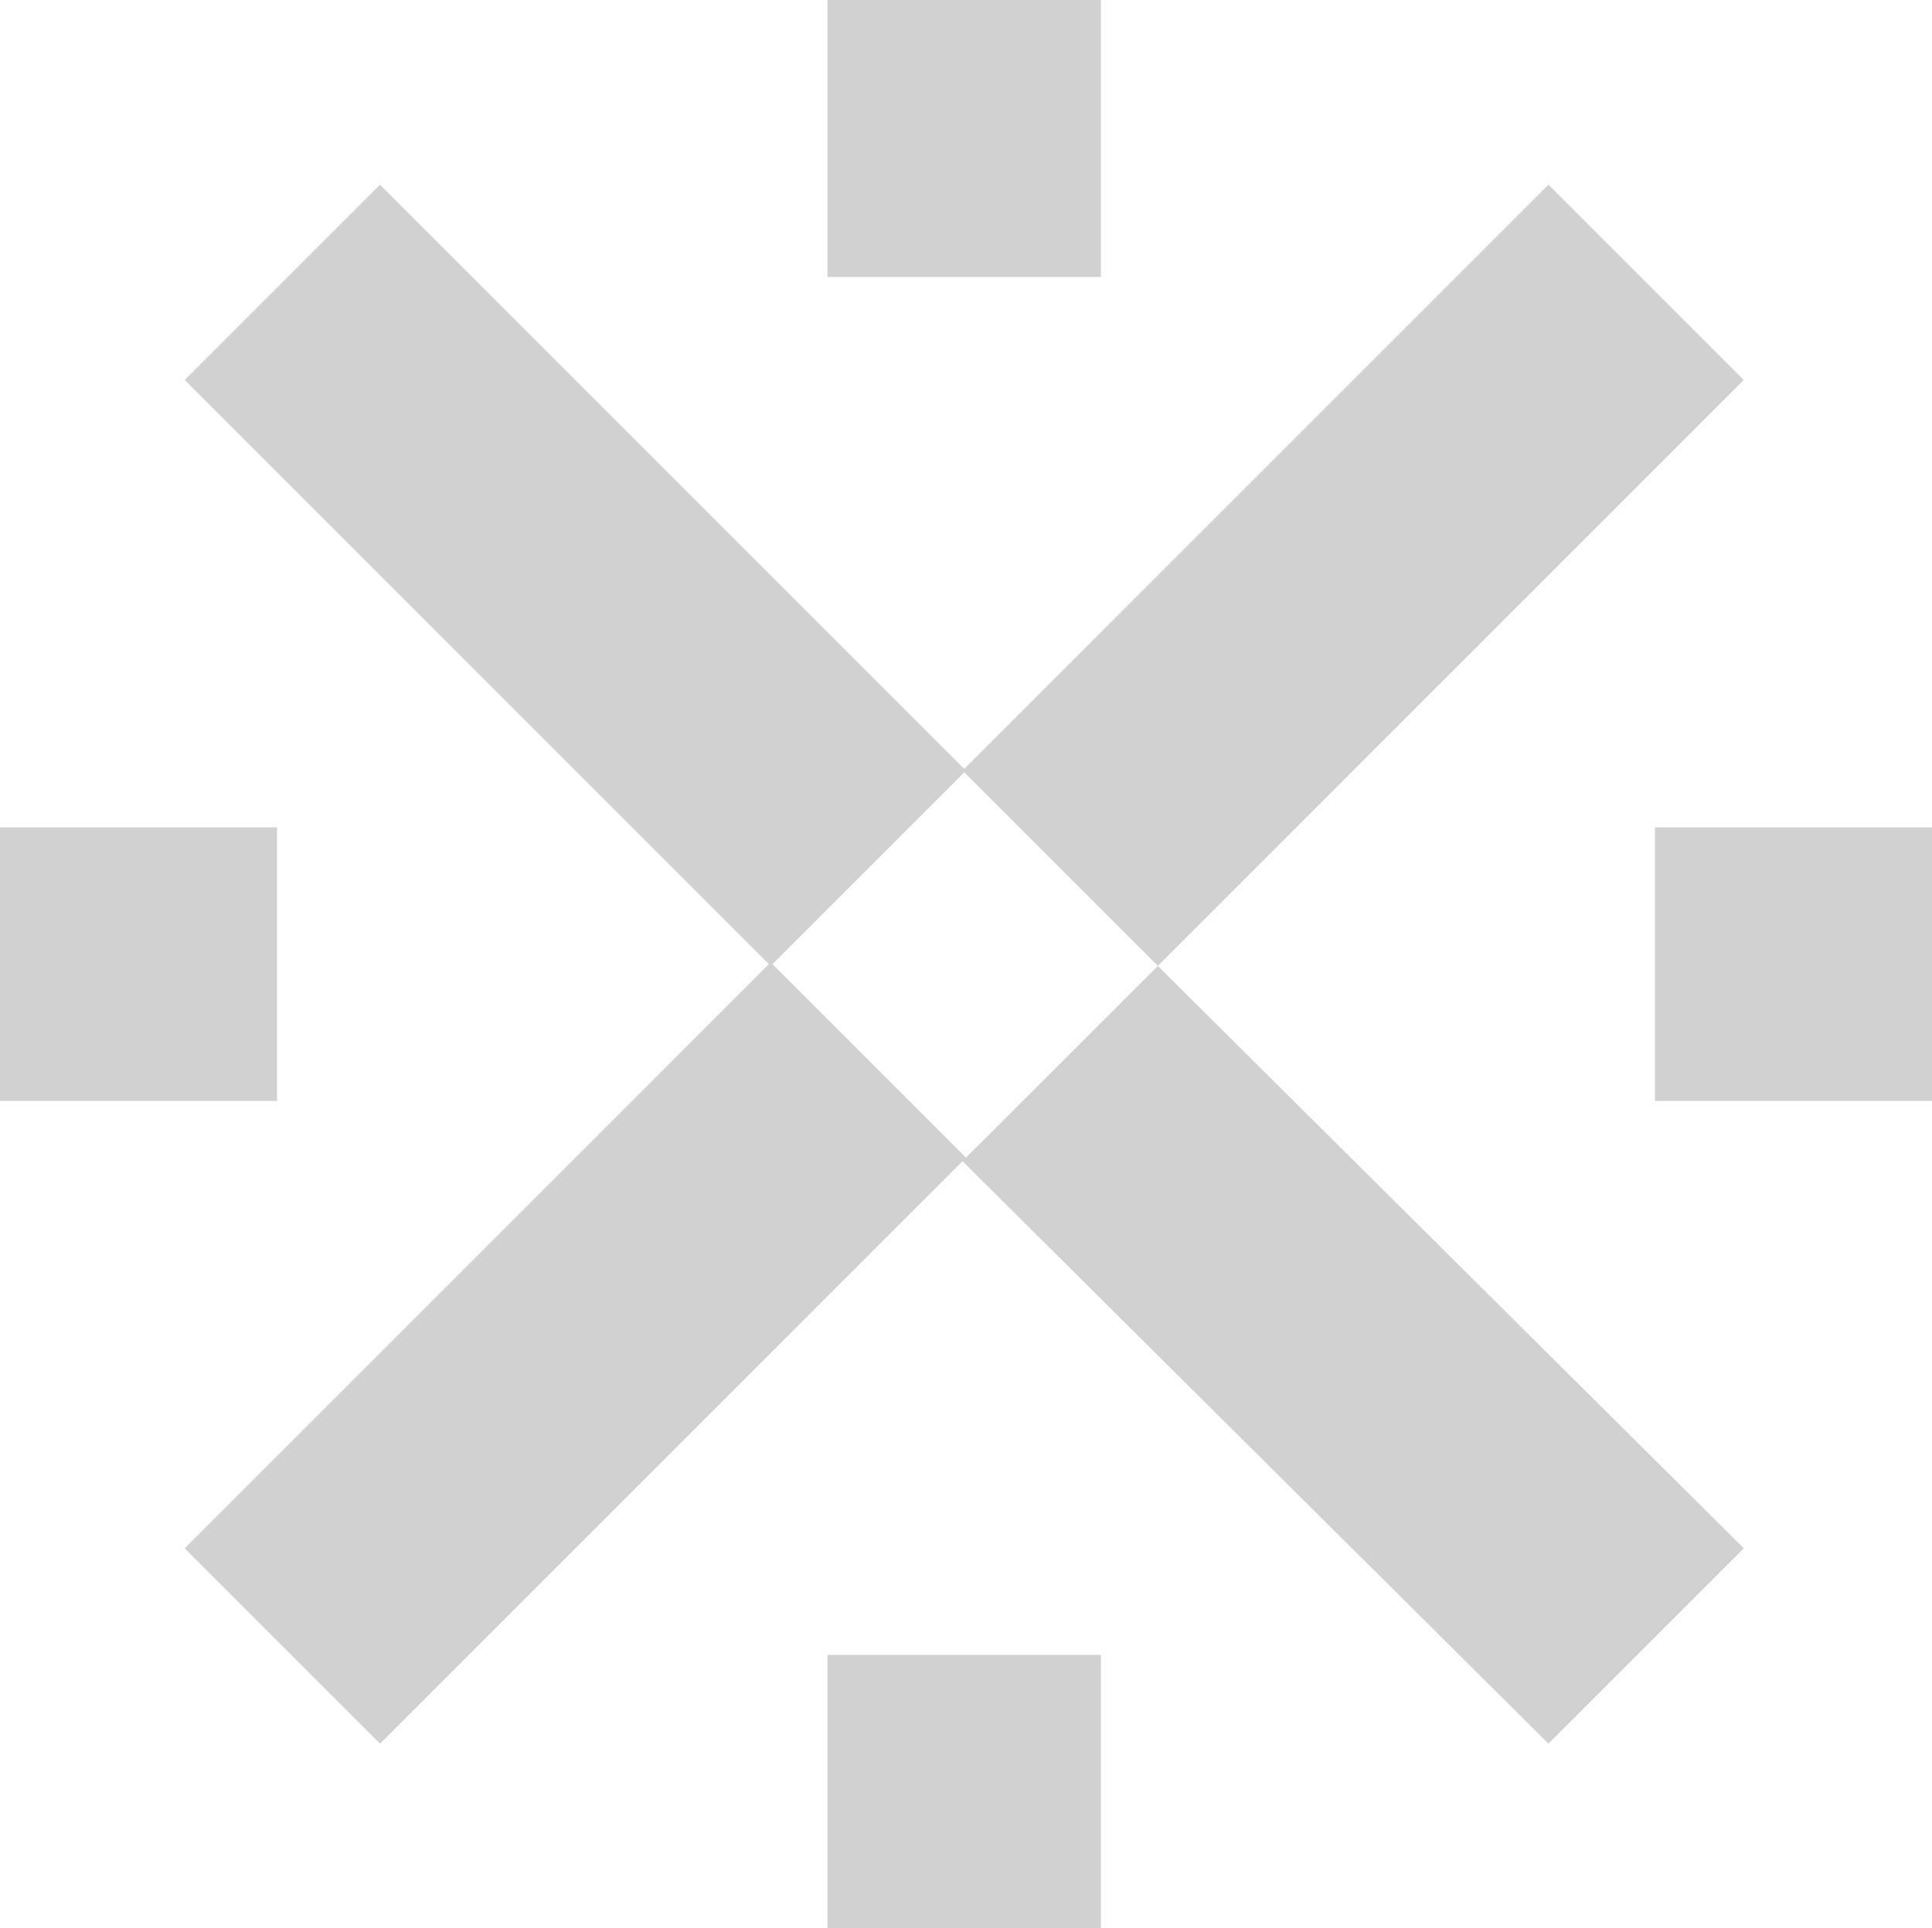 <svg xmlns="http://www.w3.org/2000/svg" width="34.772" height="34.708" viewBox="0 0 34.772 34.708"><path d="M14.893,34.708h4.922V29.786H14.893ZM3.324,27.869l3.516,3.516L17.386,20.838,13.87,17.322ZM0,19.815H4.986V14.893H0Zm29.786,0h4.986V14.893H29.786ZM3.324,6.839,13.87,17.386l3.516-3.516L6.839,3.324Zm14,7.031,3.516,3.516L17.322,20.9,27.869,31.384l3.516-3.516L20.838,17.386,31.384,6.839,27.869,3.324ZM14.893,4.986h4.922V0H14.893Z" fill="#d1d1d1"/></svg>